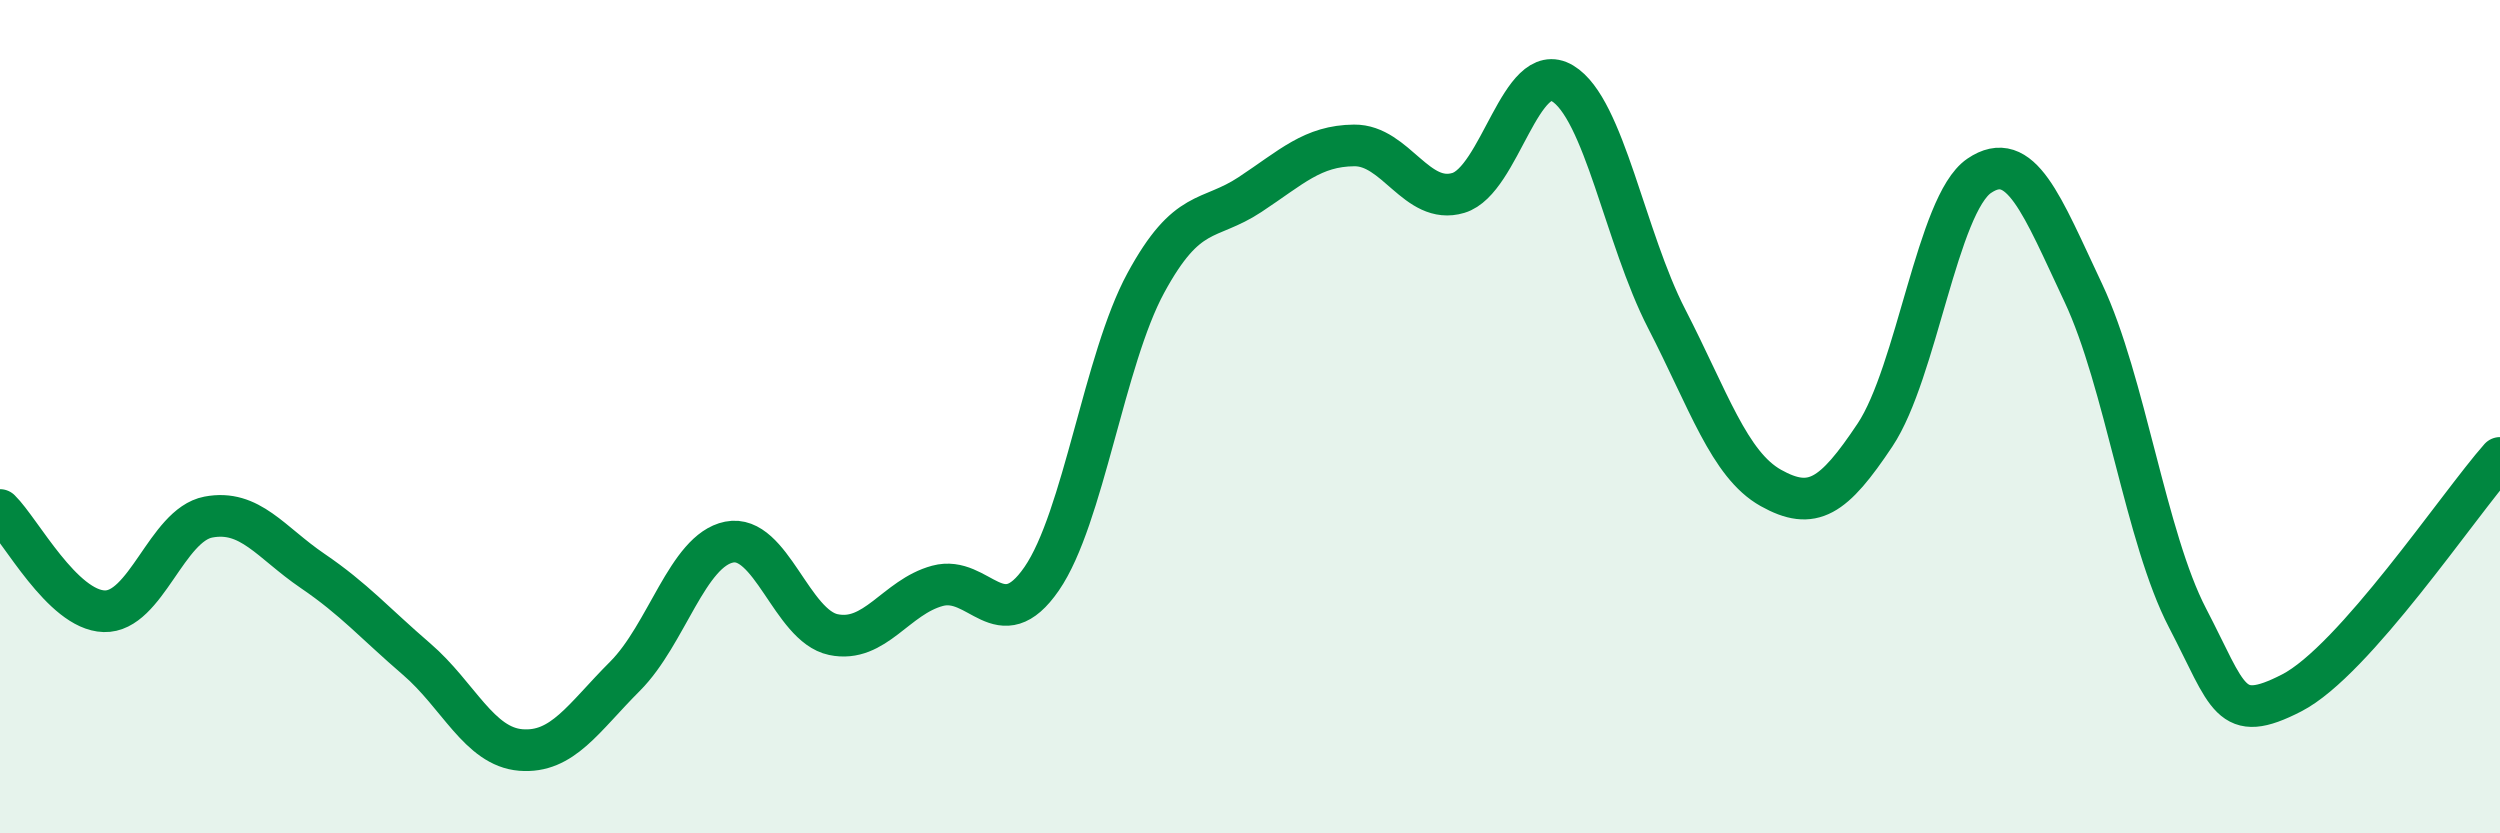
    <svg width="60" height="20" viewBox="0 0 60 20" xmlns="http://www.w3.org/2000/svg">
      <path
        d="M 0,12.24 C 0.5,12.73 1.5,14.64 2.5,14.67 C 3.5,14.7 4,12.6 5,12.41 C 6,12.22 6.5,13.02 7.5,13.7 C 8.5,14.38 9,14.96 10,15.82 C 11,16.68 11.5,17.92 12.5,18 C 13.5,18.08 14,17.23 15,16.23 C 16,15.23 16.5,13.21 17.5,13.01 C 18.5,12.81 19,15.02 20,15.23 C 21,15.44 21.5,14.33 22.5,14.06 C 23.5,13.79 24,15.34 25,13.89 C 26,12.44 26.5,8.63 27.5,6.79 C 28.5,4.95 29,5.33 30,4.67 C 31,4.01 31.5,3.5 32.5,3.49 C 33.5,3.48 34,4.93 35,4.63 C 36,4.33 36.5,1.4 37.5,2 C 38.5,2.6 39,5.71 40,7.65 C 41,9.59 41.5,11.15 42.5,11.71 C 43.5,12.27 44,11.94 45,10.44 C 46,8.94 46.5,4.9 47.5,4.22 C 48.5,3.54 49,4.91 50,7.03 C 51,9.15 51.5,12.91 52.5,14.83 C 53.5,16.75 53.5,17.4 55,16.63 C 56.5,15.86 59,12.12 60,10.99L60 20L0 20Z"
        fill="#008740"
        opacity="0.1"
        stroke-linecap="round"
        stroke-linejoin="round"
      />
      <path
        d="M 0,12.24 C 0.5,12.73 1.5,14.64 2.5,14.67 C 3.5,14.7 4,12.6 5,12.41 C 6,12.22 6.5,13.02 7.5,13.7 C 8.5,14.38 9,14.96 10,15.82 C 11,16.68 11.5,17.92 12.5,18 C 13.5,18.08 14,17.23 15,16.23 C 16,15.23 16.5,13.21 17.5,13.01 C 18.5,12.81 19,15.02 20,15.23 C 21,15.44 21.5,14.33 22.5,14.06 C 23.5,13.79 24,15.34 25,13.89 C 26,12.44 26.5,8.63 27.5,6.79 C 28.5,4.95 29,5.33 30,4.67 C 31,4.01 31.5,3.5 32.5,3.49 C 33.5,3.48 34,4.93 35,4.63 C 36,4.33 36.5,1.4 37.5,2 C 38.5,2.6 39,5.71 40,7.65 C 41,9.59 41.5,11.15 42.5,11.71 C 43.5,12.27 44,11.94 45,10.44 C 46,8.94 46.5,4.9 47.5,4.22 C 48.5,3.54 49,4.91 50,7.03 C 51,9.15 51.5,12.91 52.5,14.83 C 53.5,16.75 53.5,17.4 55,16.63 C 56.5,15.86 59,12.12 60,10.99"
        stroke="#008740"
        stroke-width="1"
        fill="none"
        stroke-linecap="round"
        stroke-linejoin="round"
      />
    </svg>
  